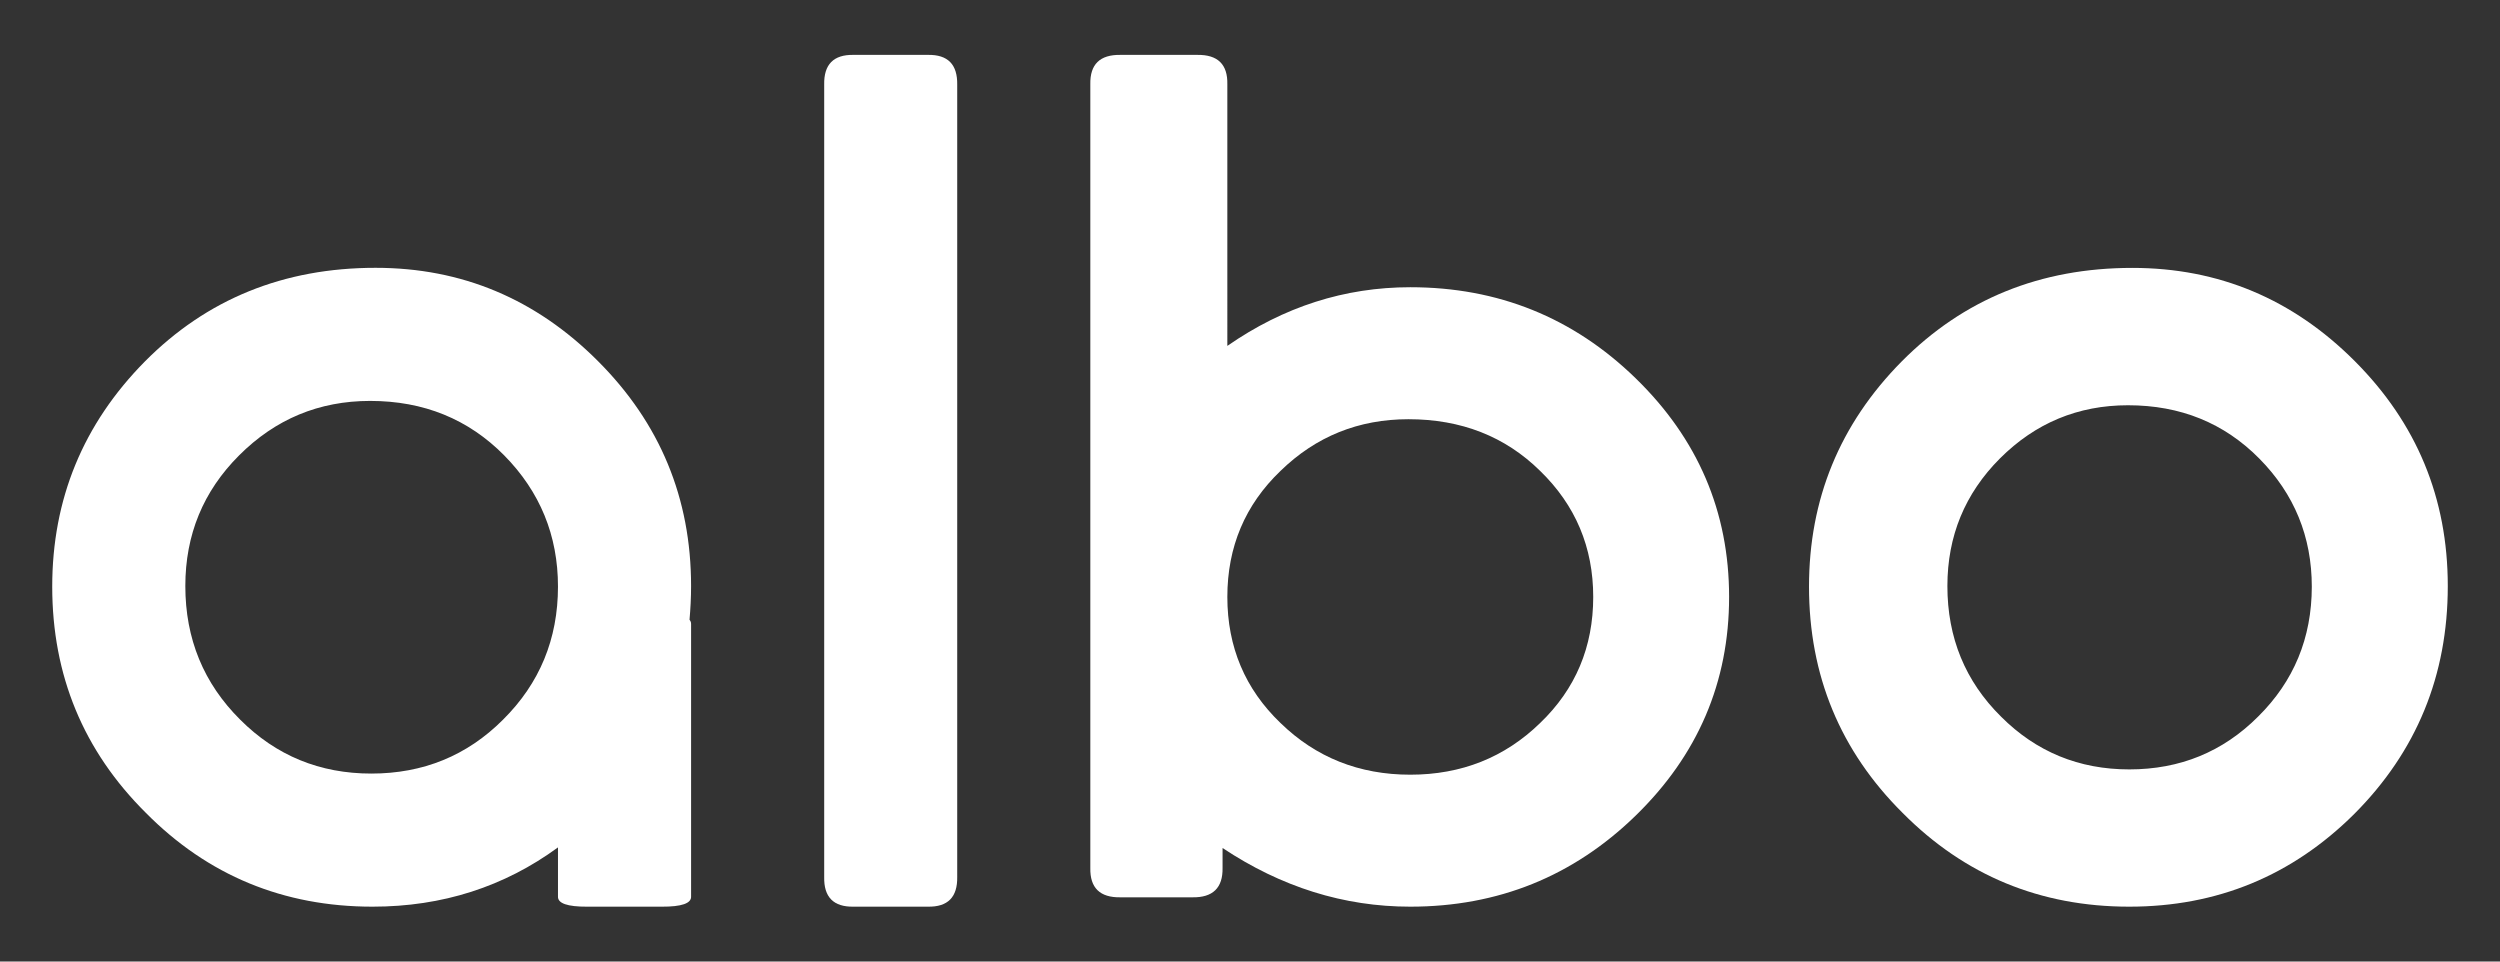 <?xml version="1.0" encoding="utf-8"?>
<!-- Generator: Adobe Illustrator 27.5.0, SVG Export Plug-In . SVG Version: 6.00 Build 0)  -->
<svg version="1.1" id="Capa_1" xmlns="http://www.w3.org/2000/svg" xmlns:xlink="http://www.w3.org/1999/xlink" x="0px" y="0px"
	 viewBox="0 0 333.745 128.367" enable-background="new 0 0 333.745 128.367" xml:space="preserve">
<rect x="0" y="0" width="333.745" height="128.367" fill="#333333" stroke="none"/>
<g>
	<path fill-rule="evenodd" clip-rule="evenodd" fill="#FFFFFF" d="M123.876,7.327h-9.938c-2.661-0.046-3.968,1.273-3.91,3.98
		v105.764c-0.058,2.696,1.25,4.014,3.91,3.968h9.938c2.661,0.046,3.956-1.272,3.91-3.968V11.307
		C127.833,8.6,126.537,7.281,123.876,7.327"/>
	<path fill-rule="evenodd" clip-rule="evenodd" fill="#FFFFFF" d="M188.269,38.344c-8.746,0-16.89,2.603-24.422,7.832V11.25
		c0.058-2.661-1.284-3.968-4.026-3.922h-10.239c-2.742-0.046-4.083,1.261-4.026,3.922v104.618c-0.057,2.661,1.284,3.968,4.026,3.922
		h9.59c2.742,0.047,4.084-1.261,4.038-3.922v-2.661c7.844,5.217,16.197,7.832,25.059,7.832c11.719,0,21.75-4.05,30.068-12.136
		c8.33-8.098,12.495-17.839,12.495-29.212c0-11.384-4.165-21.113-12.495-29.211C210.019,42.393,199.989,38.344,188.269,38.344
		 M205.6,96.525c-4.72,4.593-10.504,6.895-17.33,6.895c-6.814,0-12.599-2.303-17.319-6.895c-4.732-4.535-7.103-10.158-7.103-16.833
		c0-6.687,2.371-12.298,7.103-16.832c4.72-4.593,10.412-6.895,17.076-6.895c7.046,0,12.911,2.302,17.573,6.895
		c4.732,4.593,7.092,10.203,7.092,16.832C212.692,86.367,210.331,91.99,205.6,96.525"/>
	<path fill-rule="evenodd" clip-rule="evenodd" fill="#FFFFFF" d="M284.663,35.764c-12.263,0-22.548,4.165-30.82,12.518
		c-8.238,8.341-12.344,18.36-12.344,30.033c0,11.847,4.165,21.923,12.495,30.206c8.283,8.353,18.383,12.518,30.253,12.518
		c11.731,0,21.727-4.119,30.021-12.356c8.341-8.353,12.506-18.499,12.506-30.45c0-11.731-4.141-21.739-12.425-30.033
		S296.174,35.764,284.663,35.764 M301.437,95.68c-4.685,4.686-10.412,7.034-17.18,7.034c-6.722,0-12.425-2.348-17.111-7.034
		c-4.79-4.732-7.173-10.551-7.173-17.446c0-6.664,2.337-12.344,7.011-17.029c4.732-4.732,10.435-7.104,17.099-7.104
		c7.011,0,12.83,2.372,17.516,7.104c4.685,4.732,7.022,10.446,7.022,17.122C308.611,85.164,306.227,90.948,301.437,95.68"/>
	<path fill-rule="evenodd" clip-rule="evenodd" fill="#FFFFFF" d="M67.142,96.085c-4.79,4.79-10.644,7.185-17.574,7.185
		c-6.872,0-12.702-2.395-17.492-7.185c-4.894-4.859-7.335-10.805-7.335-17.851c0-6.837,2.383-12.645,7.173-17.435
		c4.836-4.847,10.679-7.277,17.493-7.277c7.161,0,13.12,2.429,17.909,7.277c4.778,4.847,7.173,10.69,7.173,17.516
		C74.488,85.314,72.035,91.238,67.142,96.085z M92.258,78.234c0-11.731-4.141-21.739-12.436-30.033
		c-8.283-8.295-18.175-12.448-29.687-12.448c-12.263,0-22.548,4.177-30.82,12.529C11.09,56.623,6.972,66.63,6.972,78.315
		c0,11.847,4.165,21.923,12.506,30.206c8.271,8.353,18.371,12.518,30.253,12.518c9.348,0,17.596-2.673,24.758-7.913v6.548
		c-0.047,0.926,1.26,1.377,3.91,1.366h9.938c2.661,0.011,3.968-0.44,3.922-1.366v-36.35c0.012-0.232-0.069-0.417-0.208-0.59
		C92.177,81.265,92.258,79.773,92.258,78.234z"/>
</g>
</svg>
